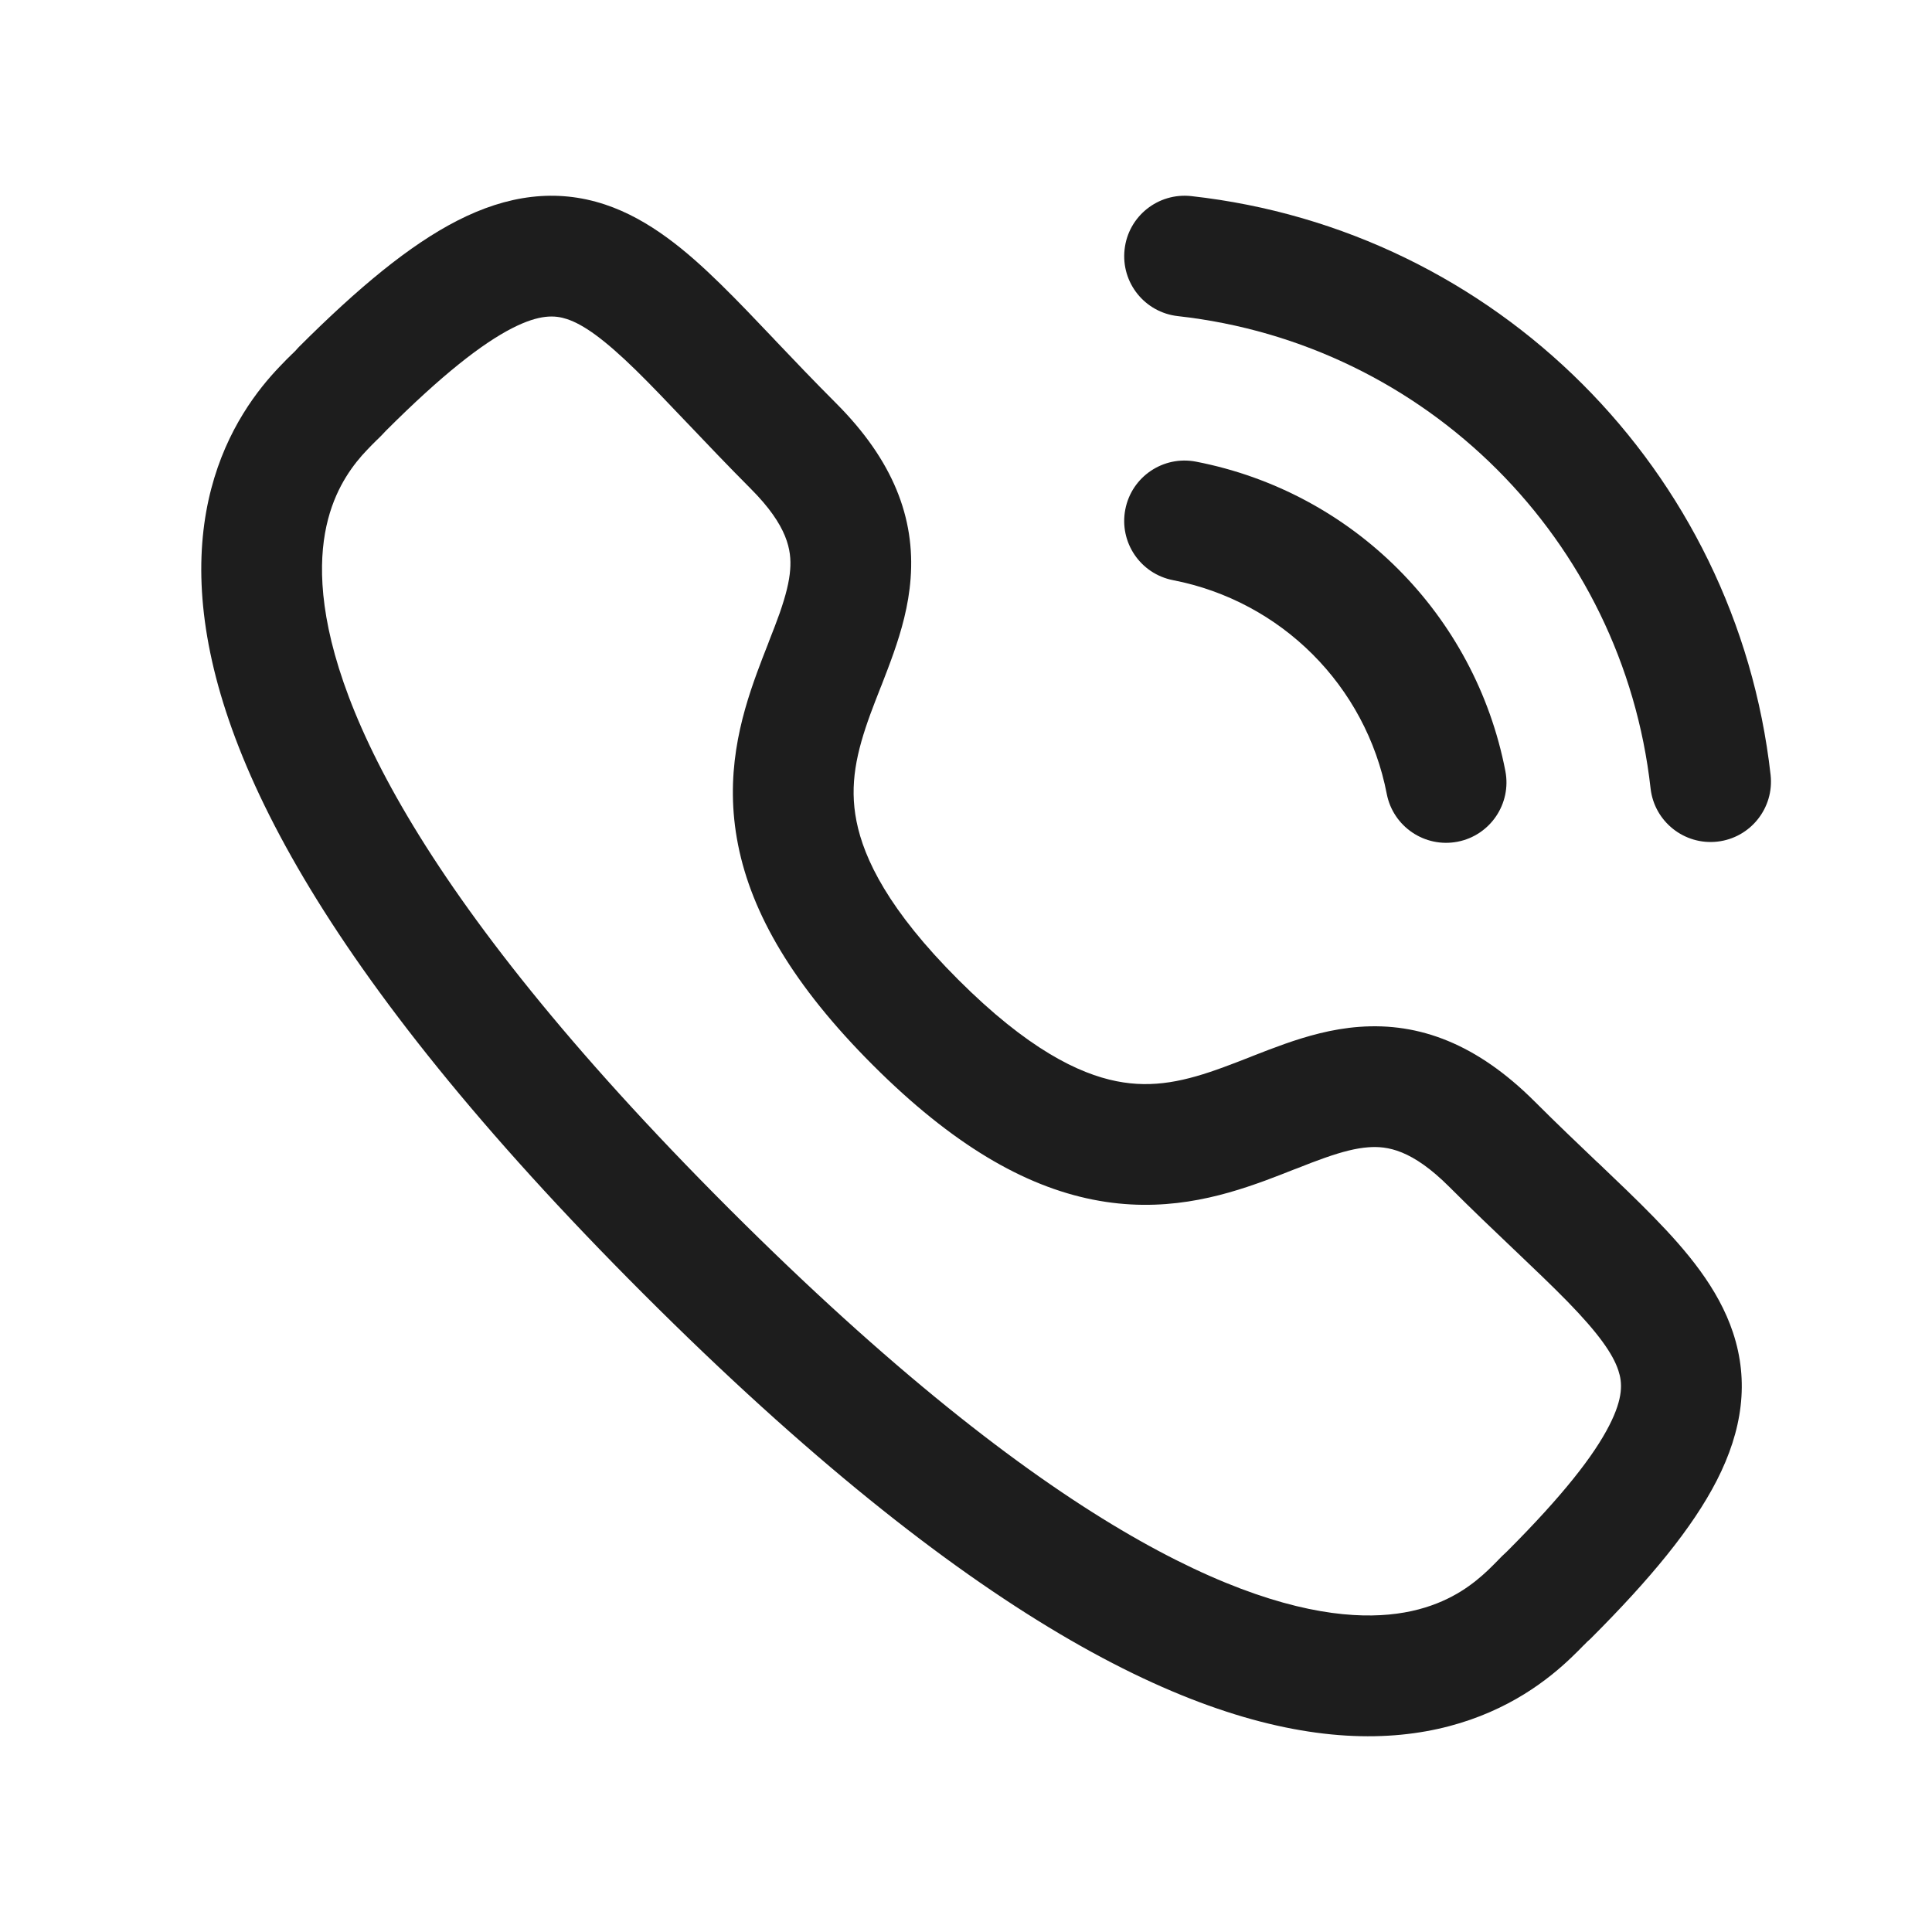 <svg width="24" height="24" viewBox="0 0 24 24" fill="none" xmlns="http://www.w3.org/2000/svg">
<path fill-rule="evenodd" clip-rule="evenodd" d="M4.796 5.349C4.755 5.395 4.712 5.436 4.69 5.458C4.687 5.461 4.685 5.463 4.682 5.465L4.679 5.468C4.64 5.507 4.602 5.544 4.561 5.588C4.477 5.675 4.385 5.785 4.299 5.924C4.133 6.193 3.966 6.613 4.006 7.262C4.088 8.603 5.063 11.022 9.057 15.015C13.051 19.008 15.47 19.981 16.81 20.062C17.458 20.102 17.878 19.935 18.147 19.769C18.287 19.682 18.396 19.589 18.484 19.506C18.527 19.465 18.564 19.427 18.603 19.388L18.607 19.384C18.609 19.382 18.611 19.379 18.613 19.377C18.636 19.354 18.677 19.311 18.723 19.27C19.416 18.576 19.801 18.08 19.991 17.707C20.167 17.363 20.154 17.175 20.104 17.025C20.037 16.82 19.858 16.564 19.471 16.167C19.284 15.976 19.068 15.77 18.818 15.532L18.804 15.519C18.56 15.287 18.29 15.03 18.004 14.744C17.54 14.28 17.234 14.234 16.997 14.252C16.846 14.263 16.676 14.306 16.457 14.383C16.349 14.421 16.237 14.464 16.112 14.514C16.099 14.518 16.087 14.523 16.074 14.528C15.963 14.572 15.841 14.62 15.716 14.666C15.153 14.872 14.438 15.074 13.576 14.902C12.721 14.732 11.831 14.219 10.842 13.23C9.853 12.241 9.339 11.351 9.169 10.497C8.997 9.635 9.198 8.92 9.404 8.356C9.449 8.232 9.497 8.11 9.541 7.998C9.546 7.985 9.551 7.973 9.555 7.96C9.604 7.835 9.648 7.723 9.686 7.615C9.762 7.396 9.805 7.226 9.816 7.075C9.834 6.837 9.787 6.532 9.323 6.068C9.034 5.778 8.774 5.504 8.54 5.258L8.535 5.253C8.297 5.003 8.092 4.787 7.9 4.599C7.503 4.211 7.248 4.032 7.044 3.964C6.895 3.915 6.707 3.901 6.362 4.077C5.989 4.268 5.492 4.654 4.796 5.349ZM9.623 4.221C9.859 4.469 10.108 4.731 10.384 5.007C11.098 5.721 11.368 6.437 11.312 7.185C11.287 7.527 11.196 7.84 11.101 8.111C11.053 8.248 11.001 8.382 10.953 8.506C10.948 8.519 10.943 8.531 10.938 8.543C10.893 8.657 10.852 8.763 10.812 8.871C10.641 9.341 10.548 9.743 10.64 10.203C10.733 10.67 11.04 11.307 11.903 12.169C12.765 13.031 13.402 13.338 13.869 13.431C14.328 13.523 14.73 13.43 15.2 13.257C15.307 13.218 15.414 13.176 15.527 13.132C15.54 13.127 15.552 13.122 15.564 13.117C15.689 13.068 15.823 13.016 15.959 12.968C16.23 12.873 16.543 12.781 16.885 12.756C17.633 12.7 18.349 12.969 19.064 13.683C19.337 13.956 19.596 14.202 19.841 14.436L19.852 14.445C20.097 14.679 20.334 14.904 20.544 15.12C20.951 15.537 21.345 16.001 21.528 16.554C21.73 17.162 21.645 17.768 21.327 18.39C21.025 18.98 20.5 19.615 19.765 20.35C19.75 20.365 19.735 20.379 19.719 20.392C19.716 20.395 19.705 20.406 19.679 20.433L19.672 20.439C19.635 20.477 19.581 20.533 19.517 20.593C19.379 20.725 19.187 20.889 18.935 21.045C18.421 21.362 17.697 21.619 16.72 21.56C14.811 21.444 12.056 20.135 7.996 16.076C3.936 12.017 2.626 9.262 2.509 7.353C2.449 6.376 2.705 5.651 3.022 5.137C3.177 4.885 3.341 4.693 3.473 4.555C3.534 4.49 3.589 4.436 3.627 4.399C3.63 4.397 3.632 4.395 3.634 4.393C3.661 4.367 3.672 4.355 3.674 4.353C3.688 4.337 3.701 4.322 3.716 4.307C4.453 3.571 5.089 3.044 5.679 2.742C6.302 2.423 6.909 2.339 7.517 2.541C8.069 2.725 8.533 3.12 8.949 3.527C9.163 3.736 9.387 3.972 9.619 4.216L9.623 4.221Z" fill="#1D1D1D"/>
<path fill-rule="evenodd" clip-rule="evenodd" d="M13.979 6.328C14.058 5.921 14.451 5.656 14.858 5.735C16.802 6.112 18.323 7.632 18.7 9.577C18.779 9.983 18.513 10.377 18.107 10.456C17.7 10.535 17.306 10.269 17.227 9.863C16.967 8.518 15.916 7.468 14.572 7.207C14.165 7.128 13.9 6.735 13.979 6.328Z" fill="#1D1D1D"/>
<path fill-rule="evenodd" clip-rule="evenodd" d="M13.97 3.099C14.015 2.687 14.386 2.391 14.798 2.436C18.582 2.856 21.57 5.842 21.995 9.626C22.041 10.037 21.745 10.409 21.333 10.455C20.922 10.501 20.55 10.205 20.504 9.793C20.158 6.706 17.719 4.27 14.632 3.927C14.22 3.881 13.924 3.511 13.97 3.099Z" fill="#1D1D1D"/>
</svg>
